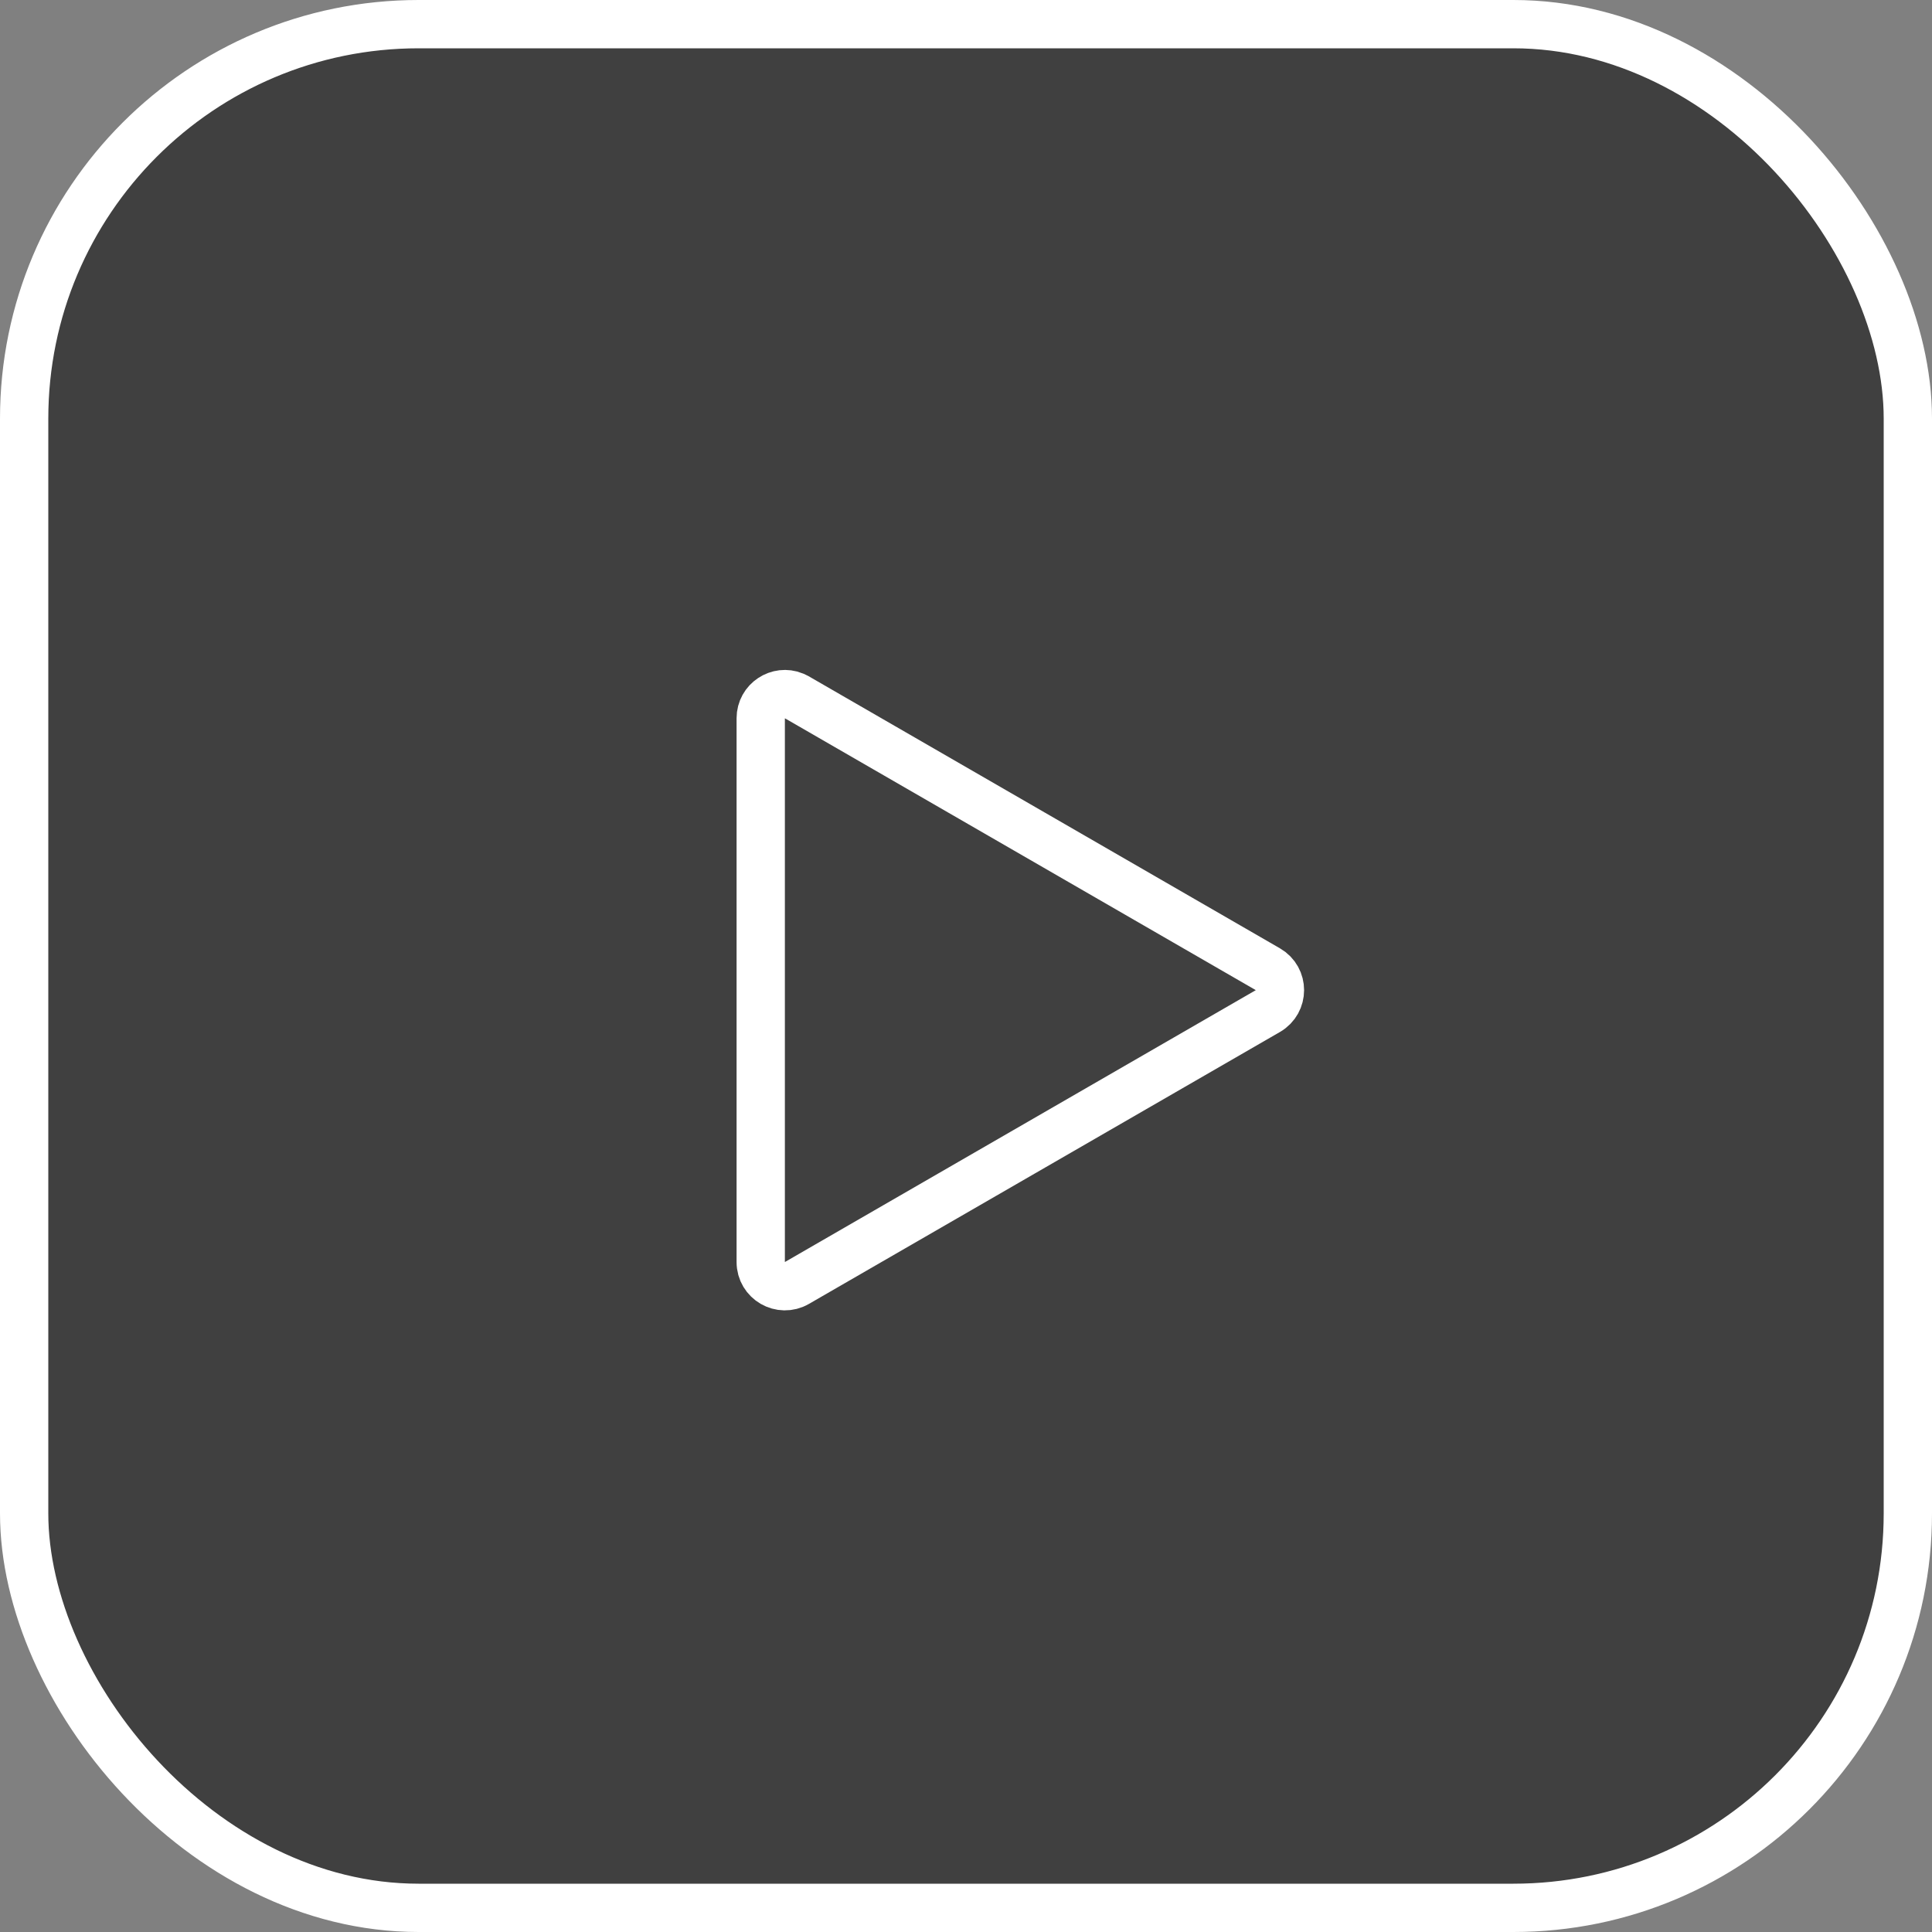 <?xml version="1.0" encoding="UTF-8"?> <svg xmlns="http://www.w3.org/2000/svg" width="40" height="40" viewBox="0 0 40 40" fill="none"><rect x="0" y="0" width="40" height="40" fill="#808080" stroke="none"/><rect x="0.5" y="0.5" width="39" height="39" rx="8.167" fill="black" fill-opacity="0.5" stroke="white"></rect><path d="M26.25 20.067C26.583 20.26 26.583 20.74 26.25 20.933L16.5 26.562C16.167 26.755 15.75 26.514 15.75 26.129L15.75 14.871C15.75 14.51 16.116 14.276 16.436 14.407L16.5 14.438L26.25 20.067Z" stroke="white"></path></svg> 
